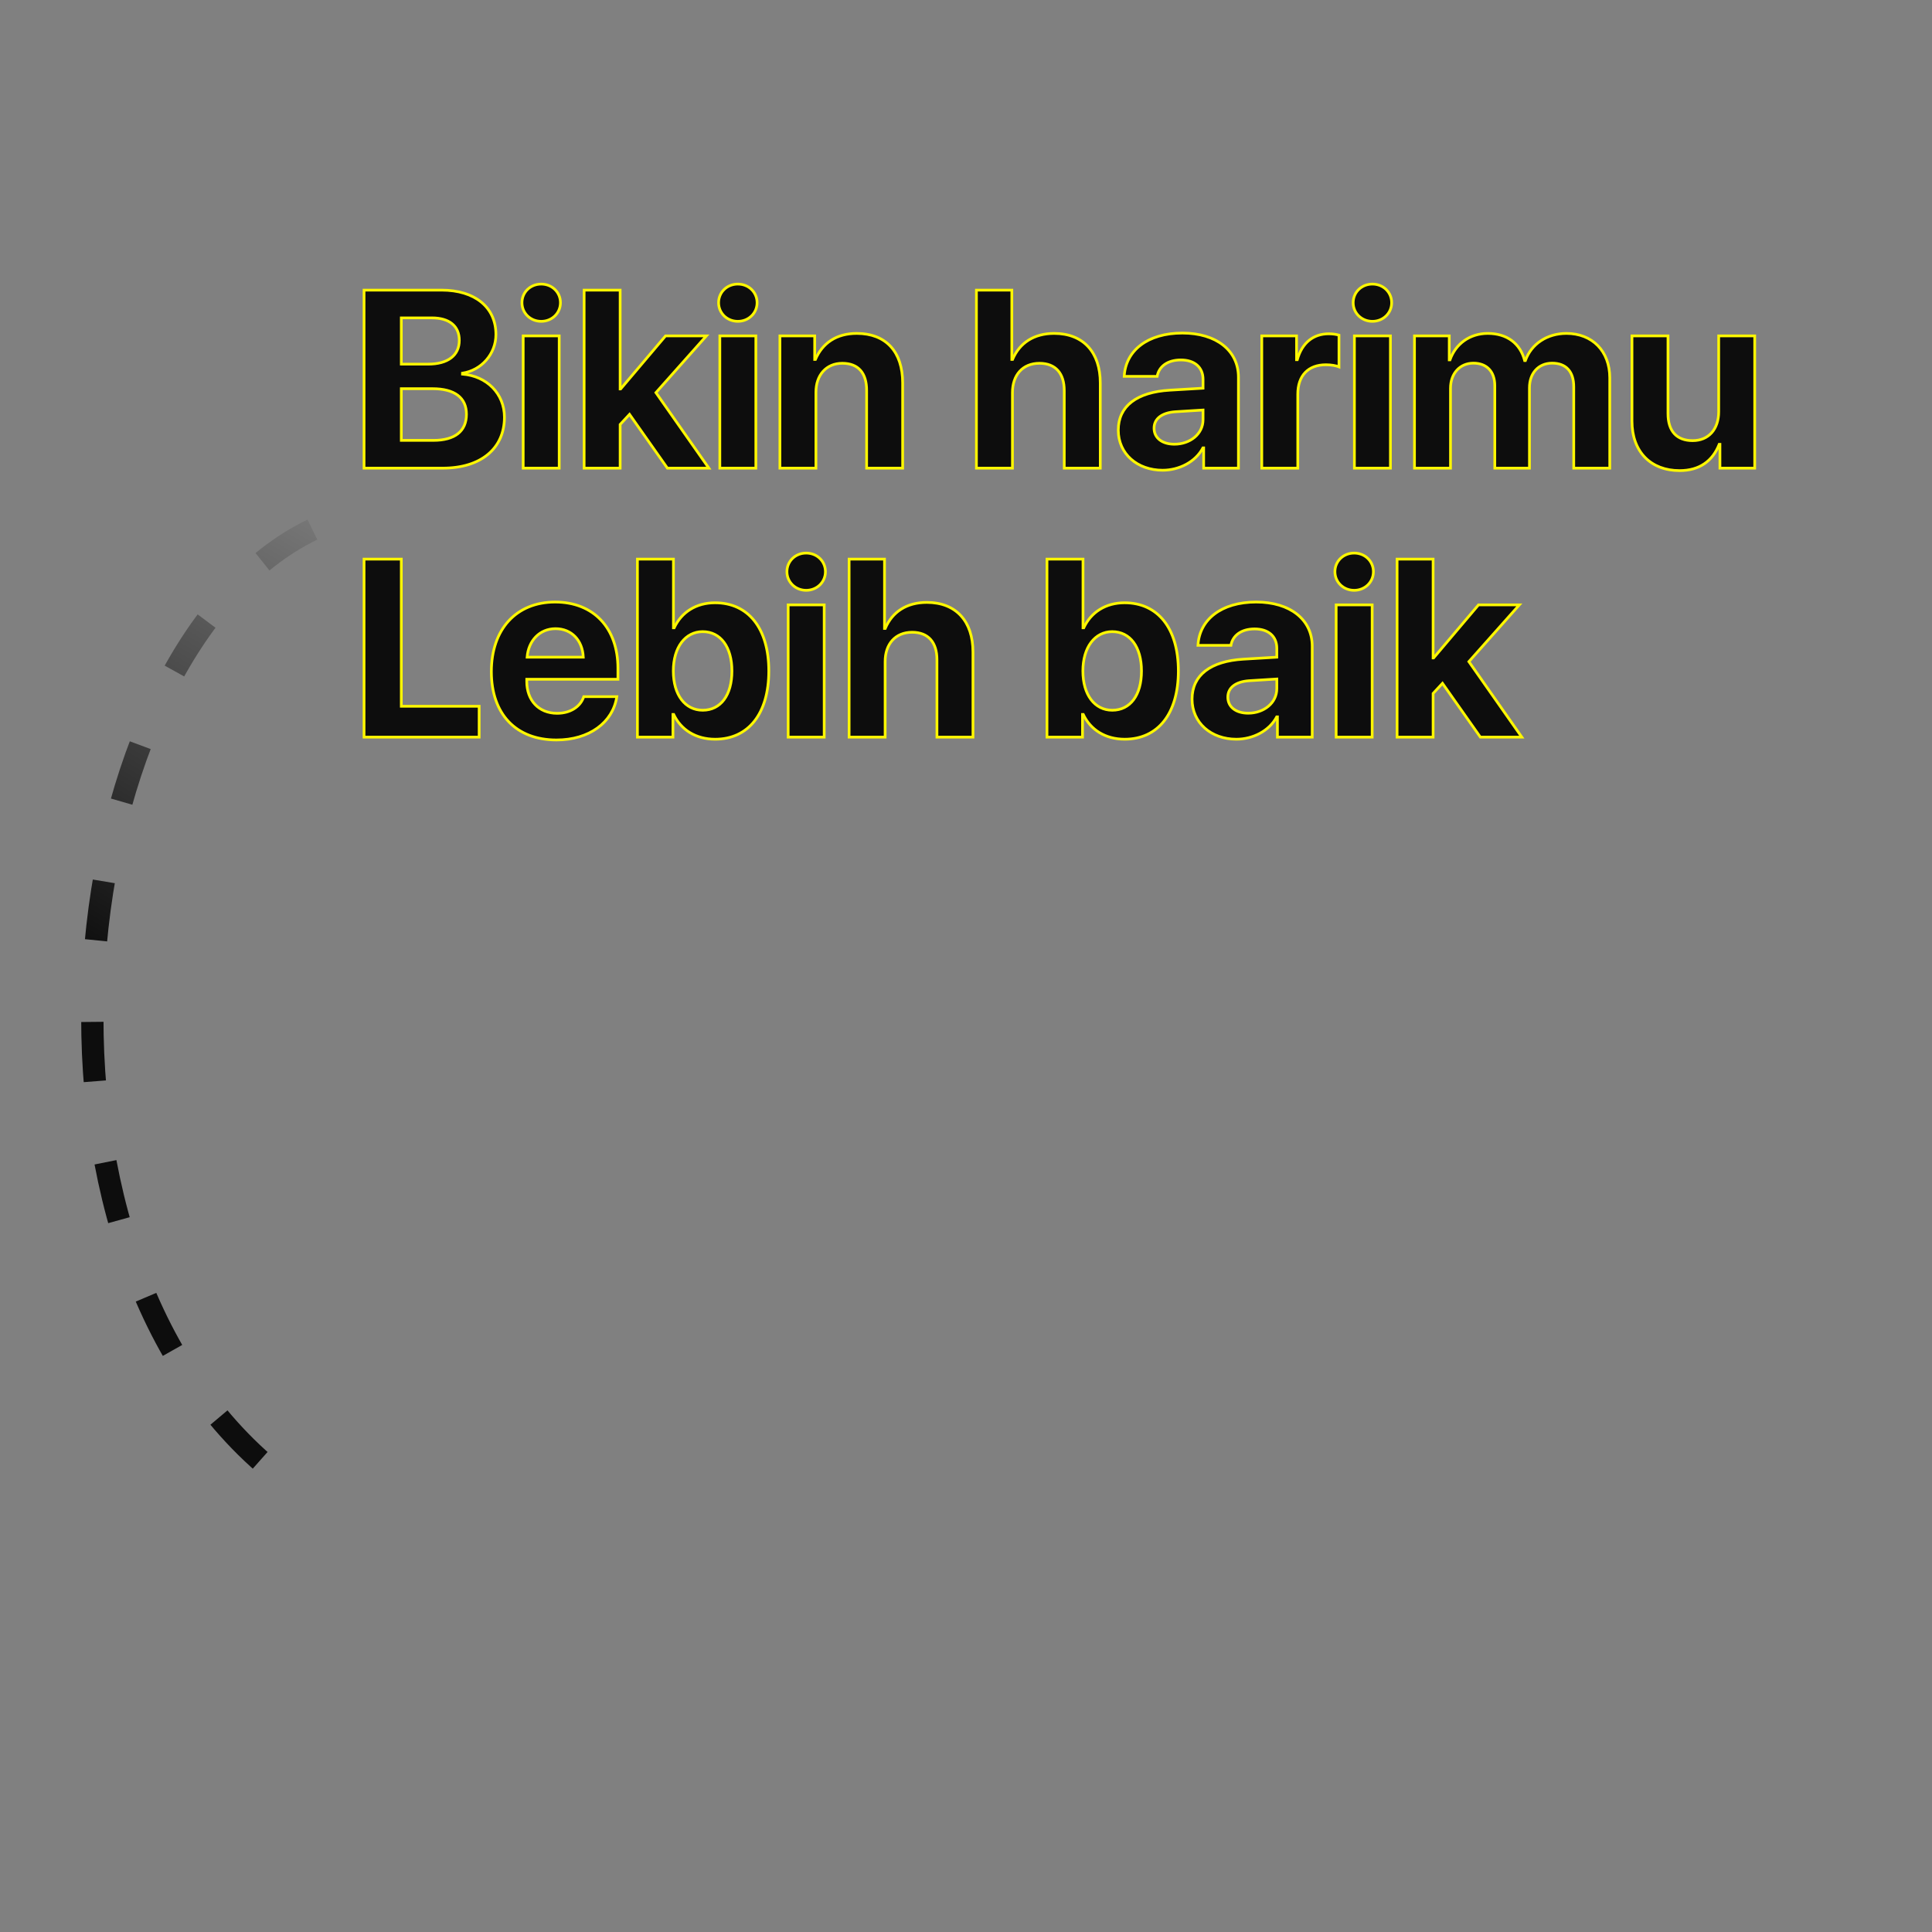 <svg width="260" height="260" viewBox="0 0 260 260" fill="none" xmlns="http://www.w3.org/2000/svg">
<rect x="0" y="0" width="260" height="260" fill="#808080" stroke="none"/>
<mask id="mask0_463_11607" style="mask-type:alpha" maskUnits="userSpaceOnUse" x="0" y="0" width="260" height="260">
<rect width="260" height="260" fill="#D9D9D9"/>
</mask>
<g mask="url(#mask0_463_11607)">
<path d="M42.037 71.276C8.335 87.546 -1 168 37.389 198.531" stroke="url(#paint0_linear_463_11607)" stroke-opacity="0.9" stroke-width="3" stroke-dasharray="8 11"/>
<path d="M59.601 63C64.714 63 67.885 60.36 67.885 56.144C67.885 52.973 65.494 50.599 62.24 50.35V50.217C64.78 49.835 66.739 47.644 66.739 45.02C66.739 41.352 63.917 39.044 59.418 39.044H48.992V63H59.601ZM54.006 42.779H58.123C60.464 42.779 61.809 43.875 61.809 45.801C61.809 47.826 60.281 49.005 57.608 49.005H54.006V42.779ZM54.006 59.265V52.309H58.206C61.161 52.309 62.772 53.504 62.772 55.745C62.772 58.036 61.211 59.265 58.322 59.265H54.006ZM70.408 63H75.256V45.203H70.408V63ZM72.832 43.244C74.293 43.244 75.422 42.132 75.422 40.737C75.422 39.326 74.293 38.23 72.832 38.23C71.371 38.23 70.242 39.326 70.242 40.737C70.242 42.132 71.371 43.244 72.832 43.244ZM83.523 52.342H83.457V39.044H78.609V63H83.457V57.123L84.719 55.762L89.815 63H95.394L88.272 52.84L95.061 45.203H89.566L83.523 52.342ZM96.871 63H101.719V45.203H96.871V63ZM99.295 43.244C100.756 43.244 101.885 42.132 101.885 40.737C101.885 39.326 100.756 38.23 99.295 38.23C97.834 38.23 96.705 39.326 96.705 40.737C96.705 42.132 97.834 43.244 99.295 43.244ZM104.956 63H109.804V52.79C109.804 50.482 111.182 48.889 113.356 48.889C115.531 48.889 116.627 50.217 116.627 52.541V63H121.475V51.528C121.475 47.361 119.25 44.871 115.299 44.871C112.56 44.871 110.684 46.166 109.737 48.374H109.638V45.203H104.956V63ZM131.402 63H136.25V52.84C136.25 50.499 137.595 48.889 139.886 48.889C142.094 48.889 143.223 50.283 143.223 52.574V63H148.07V51.545C148.07 47.428 145.813 44.871 141.861 44.871C139.155 44.871 137.213 46.133 136.267 48.374H136.167V39.044H131.402V63ZM158.048 59.779C156.404 59.779 155.309 58.949 155.309 57.621C155.309 56.359 156.338 55.546 158.147 55.413L161.899 55.181V56.476C161.899 58.401 160.156 59.779 158.048 59.779ZM156.454 63.282C158.679 63.282 160.887 62.17 161.883 60.277H161.982V63H166.664V50.765C166.664 47.179 163.692 44.821 159.127 44.821C154.412 44.821 151.474 47.195 151.291 50.648H155.724C155.956 49.337 157.102 48.44 158.911 48.44C160.737 48.44 161.899 49.403 161.899 51.063V52.242L157.417 52.508C152.984 52.773 150.494 54.649 150.494 57.887C150.494 61.091 153.067 63.282 156.454 63.282ZM169.802 63H174.649V53.056C174.649 50.549 176.044 49.088 178.435 49.088C179.132 49.088 179.796 49.204 180.194 49.37V45.103C179.862 45.004 179.381 44.921 178.816 44.921C176.725 44.921 175.214 46.149 174.583 48.407H174.483V45.203H169.802V63ZM182.27 63H187.117V45.203H182.27V63ZM184.693 43.244C186.154 43.244 187.283 42.132 187.283 40.737C187.283 39.326 186.154 38.23 184.693 38.23C183.232 38.23 182.104 39.326 182.104 40.737C182.104 42.132 183.232 43.244 184.693 43.244ZM190.355 63H195.202V52.259C195.202 50.267 196.447 48.872 198.29 48.872C200.083 48.872 201.162 50.001 201.162 51.91V63H205.827V52.192C205.827 50.217 207.039 48.872 208.882 48.872C210.758 48.872 211.787 50.001 211.787 52.06V63H216.635V50.848C216.635 47.262 214.294 44.871 210.808 44.871C208.201 44.871 206.076 46.282 205.279 48.523H205.18C204.582 46.199 202.789 44.871 200.216 44.871C197.792 44.871 195.883 46.282 195.136 48.424H195.036V45.203H190.355V63ZM236.142 45.203H231.294V55.397C231.294 57.754 229.949 59.298 227.791 59.298C225.649 59.298 224.471 58.036 224.471 55.662V45.203H219.623V56.675C219.623 60.825 222.18 63.332 226.031 63.332C228.721 63.332 230.48 62.037 231.36 59.796H231.46V63H236.142V45.203Z" fill="black" fill-opacity="0.9"/>
<path d="M62.24 50.35H62.057V50.519L62.226 50.532L62.24 50.35ZM62.24 50.217L62.213 50.036L62.057 50.059V50.217H62.24ZM48.992 39.044V38.861H48.809V39.044H48.992ZM48.992 63H48.809V63.183H48.992V63ZM54.006 42.779V42.596H53.823V42.779H54.006ZM54.006 49.005H53.823V49.188H54.006V49.005ZM54.006 59.265H53.823V59.447H54.006V59.265ZM54.006 52.309V52.126H53.823V52.309H54.006ZM59.601 63.183C62.187 63.183 64.303 62.515 65.777 61.294C67.254 60.069 68.068 58.302 68.068 56.144H67.702C67.702 58.202 66.93 59.863 65.543 61.012C64.153 62.165 62.128 62.817 59.601 62.817V63.183ZM68.068 56.144C68.068 52.867 65.593 50.423 62.254 50.167L62.226 50.532C65.395 50.774 67.702 53.078 67.702 56.144H68.068ZM62.423 50.35V50.217H62.057V50.35H62.423ZM62.267 50.398C64.894 50.003 66.922 47.736 66.922 45.02H66.556C66.556 47.551 64.666 49.667 62.213 50.036L62.267 50.398ZM66.922 45.02C66.922 43.135 66.195 41.587 64.881 40.515C63.572 39.446 61.697 38.861 59.418 38.861V39.227C61.638 39.227 63.423 39.796 64.65 40.798C65.873 41.796 66.556 43.237 66.556 45.02H66.922ZM59.418 38.861H48.992V39.227H59.418V38.861ZM48.809 39.044V63H49.175V39.044H48.809ZM48.992 63.183H59.601V62.817H48.992V63.183ZM54.006 42.962H58.123V42.596H54.006V42.962ZM58.123 42.962C59.268 42.962 60.143 43.23 60.728 43.709C61.308 44.184 61.626 44.884 61.626 45.801H61.991C61.991 44.792 61.637 43.981 60.959 43.426C60.287 42.876 59.319 42.596 58.123 42.596V42.962ZM61.626 45.801C61.626 46.762 61.266 47.507 60.6 48.017C59.927 48.532 58.921 48.822 57.608 48.822V49.188C58.968 49.188 60.063 48.888 60.822 48.307C61.587 47.722 61.991 46.864 61.991 45.801H61.626ZM57.608 48.822H54.006V49.188H57.608V48.822ZM54.189 49.005V42.779H53.823V49.005H54.189ZM54.189 59.265V52.309H53.823V59.265H54.189ZM54.006 52.491H58.206V52.126H54.006V52.491ZM58.206 52.491C59.663 52.491 60.759 52.787 61.487 53.333C62.207 53.872 62.589 54.673 62.589 55.745H62.954C62.954 54.576 62.531 53.659 61.707 53.04C60.891 52.428 59.704 52.126 58.206 52.126V52.491ZM62.589 55.745C62.589 56.846 62.216 57.668 61.517 58.221C60.81 58.779 59.745 59.082 58.322 59.082V59.447C59.789 59.447 60.948 59.136 61.743 58.508C62.546 57.873 62.954 56.936 62.954 55.745H62.589ZM58.322 59.082H54.006V59.447H58.322V59.082ZM70.408 63H70.225V63.183H70.408V63ZM75.256 63V63.183H75.439V63H75.256ZM75.256 45.203H75.439V45.02H75.256V45.203ZM70.408 45.203V45.02H70.225V45.203H70.408ZM70.408 63.183H75.256V62.817H70.408V63.183ZM75.439 63V45.203H75.073V63H75.439ZM75.256 45.02H70.408V45.386H75.256V45.02ZM70.225 45.203V63H70.591V45.203H70.225ZM72.832 43.427C74.389 43.427 75.605 42.237 75.605 40.737H75.239C75.239 42.026 74.197 43.061 72.832 43.061V43.427ZM75.605 40.737C75.605 39.22 74.388 38.048 72.832 38.048V38.413C74.198 38.413 75.239 39.433 75.239 40.737H75.605ZM72.832 38.048C71.276 38.048 70.059 39.22 70.059 40.737H70.425C70.425 39.433 71.466 38.413 72.832 38.413V38.048ZM70.059 40.737C70.059 42.237 71.275 43.427 72.832 43.427V43.061C71.467 43.061 70.425 42.026 70.425 40.737H70.059ZM83.523 52.342V52.525H83.608L83.663 52.46L83.523 52.342ZM83.457 52.342H83.274V52.525H83.457V52.342ZM83.457 39.044H83.64V38.861H83.457V39.044ZM78.609 39.044V38.861H78.427V39.044H78.609ZM78.609 63H78.427V63.183H78.609V63ZM83.457 63V63.183H83.64V63H83.457ZM83.457 57.123L83.323 56.999L83.274 57.051V57.123H83.457ZM84.719 55.762L84.868 55.657L84.738 55.472L84.585 55.638L84.719 55.762ZM89.815 63L89.666 63.105L89.721 63.183H89.815V63ZM95.394 63V63.183H95.745L95.543 62.895L95.394 63ZM88.272 52.84L88.135 52.718L88.039 52.826L88.122 52.945L88.272 52.84ZM95.061 45.203L95.198 45.325L95.469 45.02H95.061V45.203ZM89.566 45.203V45.02H89.482L89.427 45.085L89.566 45.203ZM83.523 52.159H83.457V52.525H83.523V52.159ZM83.64 52.342V39.044H83.274V52.342H83.64ZM83.457 38.861H78.609V39.227H83.457V38.861ZM78.427 39.044V63H78.792V39.044H78.427ZM78.609 63.183H83.457V62.817H78.609V63.183ZM83.64 63V57.123H83.274V63H83.64ZM83.591 57.247L84.853 55.886L84.585 55.638L83.323 56.999L83.591 57.247ZM84.569 55.867L89.666 63.105L89.965 62.895L84.868 55.657L84.569 55.867ZM89.815 63.183H95.394V62.817H89.815V63.183ZM95.543 62.895L88.421 52.735L88.122 52.945L95.244 63.105L95.543 62.895ZM88.408 52.961L95.198 45.325L94.925 45.082L88.135 52.718L88.408 52.961ZM95.061 45.02H89.566V45.386H95.061V45.02ZM89.427 45.085L83.384 52.224L83.663 52.46L89.706 45.321L89.427 45.085ZM96.871 63H96.688V63.183H96.871V63ZM101.719 63V63.183H101.902V63H101.719ZM101.719 45.203H101.902V45.02H101.719V45.203ZM96.871 45.203V45.02H96.688V45.203H96.871ZM96.871 63.183H101.719V62.817H96.871V63.183ZM101.902 63V45.203H101.536V63H101.902ZM101.719 45.02H96.871V45.386H101.719V45.02ZM96.688 45.203V63H97.054V45.203H96.688ZM99.295 43.427C100.852 43.427 102.068 42.237 102.068 40.737H101.702C101.702 42.026 100.66 43.061 99.295 43.061V43.427ZM102.068 40.737C102.068 39.22 100.851 38.048 99.295 38.048V38.413C100.66 38.413 101.702 39.433 101.702 40.737H102.068ZM99.295 38.048C97.739 38.048 96.522 39.22 96.522 40.737H96.888C96.888 39.433 97.929 38.413 99.295 38.413V38.048ZM96.522 40.737C96.522 42.237 97.738 43.427 99.295 43.427V43.061C97.93 43.061 96.888 42.026 96.888 40.737H96.522ZM104.956 63H104.773V63.183H104.956V63ZM109.804 63V63.183H109.987V63H109.804ZM116.627 63H116.444V63.183H116.627V63ZM121.475 63V63.183H121.657V63H121.475ZM109.737 48.374V48.557H109.858L109.905 48.446L109.737 48.374ZM109.638 48.374H109.455V48.557H109.638V48.374ZM109.638 45.203H109.821V45.02H109.638V45.203ZM104.956 45.203V45.02H104.773V45.203H104.956ZM104.956 63.183H109.804V62.817H104.956V63.183ZM109.987 63V52.79H109.621V63H109.987ZM109.987 52.79C109.987 51.672 110.32 50.743 110.901 50.096C111.479 49.451 112.316 49.072 113.356 49.072V48.706C112.222 48.706 111.282 49.123 110.628 49.852C109.976 50.579 109.621 51.6 109.621 52.79H109.987ZM113.356 49.072C114.405 49.072 115.167 49.39 115.67 49.964C116.176 50.541 116.444 51.405 116.444 52.541H116.81C116.81 51.353 116.53 50.39 115.945 49.723C115.356 49.051 114.482 48.706 113.356 48.706V49.072ZM116.444 52.541V63H116.81V52.541H116.444ZM116.627 63.183H121.475V62.817H116.627V63.183ZM121.657 63V51.528H121.292V63H121.657ZM121.657 51.528C121.657 49.414 121.093 47.7 120.003 46.513C118.911 45.325 117.314 44.688 115.299 44.688V45.054C117.235 45.054 118.725 45.663 119.734 46.761C120.744 47.861 121.292 49.476 121.292 51.528H121.657ZM115.299 44.688C113.9 44.688 112.71 45.019 111.747 45.641C110.783 46.263 110.055 47.169 109.569 48.302L109.905 48.446C110.366 47.371 111.049 46.526 111.945 45.948C112.84 45.37 113.959 45.054 115.299 45.054V44.688ZM109.737 48.191H109.638V48.557H109.737V48.191ZM109.821 48.374V45.203H109.455V48.374H109.821ZM109.638 45.02H104.956V45.386H109.638V45.02ZM104.773 45.203V63H105.139V45.203H104.773ZM131.402 63H131.22V63.183H131.402V63ZM136.25 63V63.183H136.433V63H136.25ZM143.223 63H143.04V63.183H143.223V63ZM148.07 63V63.183H148.253V63H148.07ZM136.267 48.374V48.557H136.388L136.435 48.445L136.267 48.374ZM136.167 48.374H135.984V48.557H136.167V48.374ZM136.167 39.044H136.35V38.861H136.167V39.044ZM131.402 39.044V38.861H131.22V39.044H131.402ZM131.402 63.183H136.25V62.817H131.402V63.183ZM136.433 63V52.84H136.067V63H136.433ZM136.433 52.84C136.433 51.703 136.759 50.763 137.345 50.108C137.929 49.457 138.786 49.072 139.886 49.072V48.706C138.695 48.706 137.734 49.126 137.073 49.864C136.413 50.601 136.067 51.635 136.067 52.84H136.433ZM139.886 49.072C140.95 49.072 141.729 49.406 142.245 49.993C142.764 50.584 143.04 51.456 143.04 52.574H143.405C143.405 51.401 143.117 50.431 142.52 49.752C141.919 49.069 141.03 48.706 139.886 48.706V49.072ZM143.04 52.574V63H143.405V52.574H143.04ZM143.223 63.183H148.07V62.817H143.223V63.183ZM148.253 63V51.545H147.888V63H148.253ZM148.253 51.545C148.253 49.454 147.68 47.737 146.582 46.541C145.483 45.342 143.878 44.688 141.861 44.688V45.054C143.796 45.054 145.295 45.678 146.313 46.788C147.332 47.899 147.888 49.519 147.888 51.545H148.253ZM141.861 44.688C139.088 44.688 137.076 45.988 136.098 48.303L136.435 48.445C137.35 46.277 139.222 45.054 141.861 45.054V44.688ZM136.267 48.191H136.167V48.557H136.267V48.191ZM136.35 48.374V39.044H135.984V48.374H136.35ZM136.167 38.861H131.402V39.227H136.167V38.861ZM131.22 39.044V63H131.585V39.044H131.22ZM158.147 55.413L158.136 55.231L158.134 55.231L158.147 55.413ZM161.899 55.181H162.082V54.986L161.888 54.998L161.899 55.181ZM161.883 60.277V60.094H161.772L161.721 60.192L161.883 60.277ZM161.982 60.277H162.165V60.094H161.982V60.277ZM161.982 63H161.8V63.183H161.982V63ZM166.664 63V63.183H166.847V63H166.664ZM151.291 50.648L151.108 50.639L151.098 50.831H151.291V50.648ZM155.724 50.648V50.831H155.877L155.904 50.68L155.724 50.648ZM161.899 52.242L161.91 52.425L162.082 52.414V52.242H161.899ZM157.417 52.508L157.406 52.325L157.406 52.325L157.417 52.508ZM158.048 59.596C157.255 59.596 156.613 59.396 156.174 59.054C155.74 58.716 155.491 58.23 155.491 57.621H155.126C155.126 58.341 155.425 58.934 155.95 59.342C156.469 59.748 157.197 59.962 158.048 59.962V59.596ZM155.491 57.621C155.491 57.047 155.723 56.581 156.162 56.238C156.607 55.89 157.278 55.66 158.161 55.595L158.134 55.231C157.208 55.299 156.459 55.542 155.937 55.95C155.409 56.362 155.126 56.934 155.126 57.621H155.491ZM158.159 55.596L161.911 55.363L161.888 54.998L158.136 55.231L158.159 55.596ZM161.717 55.181V56.476H162.082V55.181H161.717ZM161.717 56.476C161.717 58.271 160.087 59.596 158.048 59.596V59.962C160.225 59.962 162.082 58.532 162.082 56.476H161.717ZM156.454 63.465C158.732 63.465 161.011 62.327 162.045 60.362L161.721 60.192C160.763 62.013 158.625 63.099 156.454 63.099V63.465ZM161.883 60.46H161.982V60.094H161.883V60.46ZM161.8 60.277V63H162.165V60.277H161.8ZM161.982 63.183H166.664V62.817H161.982V63.183ZM166.847 63V50.765H166.481V63H166.847ZM166.847 50.765C166.847 48.916 166.079 47.377 164.721 46.305C163.367 45.235 161.439 44.639 159.127 44.639V45.004C161.38 45.004 163.221 45.586 164.494 46.592C165.764 47.594 166.481 49.027 166.481 50.765H166.847ZM159.127 44.639C156.74 44.639 154.785 45.239 153.399 46.294C152.009 47.352 151.203 48.858 151.108 50.639L151.474 50.658C151.562 48.985 152.316 47.578 153.62 46.585C154.927 45.59 156.799 45.004 159.127 45.004V44.639ZM151.291 50.831H155.724V50.466H151.291V50.831ZM155.904 50.68C156.012 50.071 156.33 49.561 156.832 49.201C157.337 48.84 158.036 48.623 158.911 48.623V48.258C157.977 48.258 157.199 48.489 156.619 48.904C156.039 49.32 155.668 49.914 155.544 50.617L155.904 50.68ZM158.911 48.623C159.794 48.623 160.494 48.856 160.971 49.268C161.444 49.677 161.717 50.279 161.717 51.063H162.082C162.082 50.188 161.774 49.479 161.21 48.991C160.649 48.506 159.855 48.258 158.911 48.258V48.623ZM161.717 51.063V52.242H162.082V51.063H161.717ZM161.889 52.06L157.406 52.325L157.428 52.69L161.91 52.425L161.889 52.06ZM157.406 52.325C155.17 52.459 153.398 53.001 152.182 53.938C150.958 54.882 150.311 56.215 150.311 57.887H150.677C150.677 56.321 151.276 55.098 152.405 54.228C153.542 53.352 155.232 52.822 157.428 52.69L157.406 52.325ZM150.311 57.887C150.311 61.211 152.987 63.465 156.454 63.465V63.099C153.148 63.099 150.677 60.97 150.677 57.887H150.311ZM169.802 63H169.619V63.183H169.802V63ZM174.649 63V63.183H174.832V63H174.649ZM180.194 49.37L180.124 49.539L180.377 49.644V49.37H180.194ZM180.194 45.103H180.377V44.968L180.247 44.928L180.194 45.103ZM174.583 48.407V48.59H174.722L174.759 48.456L174.583 48.407ZM174.483 48.407H174.301V48.59H174.483V48.407ZM174.483 45.203H174.666V45.02H174.483V45.203ZM169.802 45.203V45.02H169.619V45.203H169.802ZM169.802 63.183H174.649V62.817H169.802V63.183ZM174.832 63V53.056H174.467V63H174.832ZM174.832 53.056C174.832 51.835 175.171 50.894 175.778 50.258C176.383 49.623 177.277 49.271 178.435 49.271V48.905C177.201 48.905 176.203 49.283 175.513 50.005C174.825 50.727 174.467 51.769 174.467 53.056H174.832ZM178.435 49.271C179.117 49.271 179.755 49.385 180.124 49.539L180.265 49.201C179.837 49.023 179.147 48.905 178.435 48.905V49.271ZM180.377 49.37V45.103H180.012V49.37H180.377ZM180.247 44.928C179.897 44.823 179.398 44.738 178.816 44.738V45.104C179.364 45.104 179.828 45.184 180.142 45.279L180.247 44.928ZM178.816 44.738C177.733 44.738 176.79 45.057 176.036 45.676C175.283 46.294 174.73 47.201 174.407 48.358L174.759 48.456C175.067 47.355 175.585 46.519 176.268 45.959C176.95 45.399 177.808 45.104 178.816 45.104V44.738ZM174.583 48.224H174.483V48.59H174.583V48.224ZM174.666 48.407V45.203H174.301V48.407H174.666ZM174.483 45.02H169.802V45.386H174.483V45.02ZM169.619 45.203V63H169.985V45.203H169.619ZM182.27 63H182.087V63.183H182.27V63ZM187.117 63V63.183H187.3V63H187.117ZM187.117 45.203H187.3V45.02H187.117V45.203ZM182.27 45.203V45.02H182.087V45.203H182.27ZM182.27 63.183H187.117V62.817H182.27V63.183ZM187.3 63V45.203H186.934V63H187.3ZM187.117 45.02H182.27V45.386H187.117V45.02ZM182.087 45.203V63H182.452V45.203H182.087ZM184.693 43.427C186.251 43.427 187.466 42.237 187.466 40.737H187.1C187.1 42.026 186.058 43.061 184.693 43.061V43.427ZM187.466 40.737C187.466 39.22 186.25 38.048 184.693 38.048V38.413C186.059 38.413 187.1 39.433 187.1 40.737H187.466ZM184.693 38.048C183.137 38.048 181.921 39.22 181.921 40.737H182.286C182.286 39.433 183.328 38.413 184.693 38.413V38.048ZM181.921 40.737C181.921 42.237 183.136 43.427 184.693 43.427V43.061C183.329 43.061 182.286 42.026 182.286 40.737H181.921ZM190.355 63H190.172V63.183H190.355V63ZM195.202 63V63.183H195.385V63H195.202ZM201.162 63H200.979V63.183H201.162V63ZM205.827 63V63.183H206.01V63H205.827ZM211.787 63H211.604V63.183H211.787V63ZM216.635 63V63.183H216.818V63H216.635ZM205.279 48.523V48.706H205.408L205.452 48.585L205.279 48.523ZM205.18 48.523L205.003 48.569L205.038 48.706H205.18V48.523ZM195.136 48.424V48.607H195.266L195.308 48.484L195.136 48.424ZM195.036 48.424H194.853V48.607H195.036V48.424ZM195.036 45.203H195.219V45.02H195.036V45.203ZM190.355 45.203V45.02H190.172V45.203H190.355ZM190.355 63.183H195.202V62.817H190.355V63.183ZM195.385 63V52.259H195.019V63H195.385ZM195.385 52.259C195.385 51.301 195.684 50.5 196.191 49.941C196.696 49.384 197.417 49.055 198.29 49.055V48.689C197.32 48.689 196.498 49.058 195.92 49.696C195.343 50.332 195.019 51.225 195.019 52.259H195.385ZM198.29 49.055C199.147 49.055 199.813 49.324 200.266 49.801C200.719 50.279 200.979 50.989 200.979 51.91H201.345C201.345 50.922 201.065 50.113 200.531 49.549C199.996 48.985 199.226 48.689 198.29 48.689V49.055ZM200.979 51.91V63H201.345V51.91H200.979ZM201.162 63.183H205.827V62.817H201.162V63.183ZM206.01 63V52.192H205.644V63H206.01ZM206.01 52.192C206.01 51.242 206.301 50.458 206.798 49.915C207.294 49.373 208.007 49.055 208.882 49.055V48.689C207.914 48.689 207.099 49.044 206.529 49.668C205.959 50.291 205.644 51.167 205.644 52.192H206.01ZM208.882 49.055C209.783 49.055 210.454 49.325 210.903 49.817C211.354 50.312 211.604 51.059 211.604 52.06H211.97C211.97 51.002 211.706 50.155 211.173 49.571C210.638 48.984 209.857 48.689 208.882 48.689V49.055ZM211.604 52.06V63H211.97V52.06H211.604ZM211.787 63.183H216.635V62.817H211.787V63.183ZM216.818 63V50.848H216.452V63H216.818ZM216.818 50.848C216.818 49.014 216.219 47.472 215.159 46.387C214.1 45.302 212.594 44.688 210.808 44.688V45.054C212.508 45.054 213.915 45.636 214.898 46.642C215.881 47.649 216.452 49.095 216.452 50.848H216.818ZM210.808 44.688C208.133 44.688 205.933 46.14 205.107 48.462L205.452 48.585C206.22 46.425 208.269 45.054 210.808 45.054V44.688ZM205.279 48.341H205.18V48.706H205.279V48.341ZM205.357 48.478C205.049 47.28 204.429 46.329 203.547 45.678C202.666 45.029 201.534 44.688 200.216 44.688V45.054C201.471 45.054 202.522 45.377 203.33 45.973C204.137 46.568 204.713 47.443 205.003 48.569L205.357 48.478ZM200.216 44.688C197.714 44.688 195.736 46.149 194.963 48.364L195.308 48.484C196.03 46.416 197.87 45.054 200.216 45.054V44.688ZM195.136 48.241H195.036V48.607H195.136V48.241ZM195.219 48.424V45.203H194.853V48.424H195.219ZM195.036 45.02H190.355V45.386H195.036V45.02ZM190.172 45.203V63H190.537V45.203H190.172ZM236.142 45.203H236.324V45.02H236.142V45.203ZM231.294 45.203V45.02H231.111V45.203H231.294ZM224.471 45.203H224.654V45.02H224.471V45.203ZM219.623 45.203V45.02H219.44V45.203H219.623ZM231.36 59.796V59.613H231.236L231.19 59.729L231.36 59.796ZM231.46 59.796H231.643V59.613H231.46V59.796ZM231.46 63H231.277V63.183H231.46V63ZM236.142 63V63.183H236.324V63H236.142ZM236.142 45.02H231.294V45.386H236.142V45.02ZM231.111 45.203V55.397H231.477V45.203H231.111ZM231.111 55.397C231.111 56.541 230.785 57.47 230.215 58.11C229.648 58.747 228.824 59.115 227.791 59.115V59.481C228.916 59.481 229.844 59.077 230.488 58.353C231.131 57.631 231.477 56.609 231.477 55.397H231.111ZM227.791 59.115C226.756 59.115 225.981 58.811 225.462 58.247C224.941 57.679 224.654 56.821 224.654 55.662H224.288C224.288 56.877 224.59 57.837 225.193 58.494C225.799 59.154 226.684 59.481 227.791 59.481V59.115ZM224.654 55.662V45.203H224.288V55.662H224.654ZM224.471 45.02H219.623V45.386H224.471V45.02ZM219.44 45.203V56.675H219.806V45.203H219.44ZM219.44 56.675C219.44 58.788 220.092 60.502 221.252 61.688C222.413 62.874 224.065 63.515 226.031 63.515V63.149C224.146 63.149 222.594 62.537 221.514 61.432C220.433 60.327 219.806 58.712 219.806 56.675H219.44ZM226.031 63.515C227.406 63.515 228.556 63.184 229.477 62.556C230.399 61.928 231.08 61.011 231.531 59.863L231.19 59.729C230.761 60.822 230.122 61.674 229.271 62.253C228.421 62.833 227.346 63.149 226.031 63.149V63.515ZM231.36 59.979H231.46V59.613H231.36V59.979ZM231.277 59.796V63H231.643V59.796H231.277ZM231.46 63.183H236.142V62.817H231.46V63.183ZM236.324 63V45.203H235.959V63H236.324Z" fill="#FFF700"/>
<path d="M64.481 95.048H54.006V75.242H48.992V99.198H64.481V95.048ZM74.758 84.606C76.916 84.606 78.394 86.166 78.493 88.44H70.939C71.106 86.216 72.633 84.606 74.758 84.606ZM78.56 93.753C78.111 95.114 76.75 95.994 74.974 95.994C72.5 95.994 70.89 94.251 70.89 91.711V91.412H83.158V89.935C83.158 84.522 79.888 81.019 74.708 81.019C69.445 81.019 66.125 84.705 66.125 90.383C66.125 96.077 69.412 99.58 74.891 99.58C79.29 99.58 82.478 97.239 83.009 93.753H78.56ZM96.24 99.481C100.723 99.481 103.462 96.027 103.462 90.3C103.462 84.556 100.706 81.119 96.224 81.119C93.684 81.119 91.708 82.381 90.728 84.489H90.629V75.242H85.781V99.198H90.562V96.144H90.662C91.642 98.219 93.634 99.481 96.24 99.481ZM94.564 85.004C96.971 85.004 98.498 87.062 98.498 90.3C98.498 93.554 96.987 95.579 94.564 95.579C92.206 95.579 90.612 93.52 90.612 90.3C90.612 87.112 92.223 85.004 94.564 85.004ZM106.068 99.198H110.916V81.401H106.068V99.198ZM108.492 79.442C109.953 79.442 111.082 78.33 111.082 76.936C111.082 75.524 109.953 74.429 108.492 74.429C107.031 74.429 105.902 75.524 105.902 76.936C105.902 78.33 107.031 79.442 108.492 79.442ZM114.27 99.198H119.117V89.038C119.117 86.697 120.462 85.087 122.753 85.087C124.961 85.087 126.09 86.481 126.09 88.772V99.198H130.938V87.743C130.938 83.626 128.68 81.069 124.729 81.069C122.022 81.069 120.08 82.331 119.134 84.572H119.034V75.242H114.27V99.198ZM151.357 99.481C155.84 99.481 158.579 96.027 158.579 90.3C158.579 84.556 155.823 81.119 151.341 81.119C148.801 81.119 146.825 82.381 145.846 84.489H145.746V75.242H140.898V99.198H145.68V96.144H145.779C146.759 98.219 148.751 99.481 151.357 99.481ZM149.681 85.004C152.088 85.004 153.615 87.062 153.615 90.3C153.615 93.554 152.105 95.579 149.681 95.579C147.323 95.579 145.73 93.52 145.73 90.3C145.73 87.112 147.34 85.004 149.681 85.004ZM167.976 95.978C166.332 95.978 165.236 95.147 165.236 93.819C165.236 92.558 166.266 91.744 168.075 91.611L171.827 91.379V92.674C171.827 94.6 170.084 95.978 167.976 95.978ZM166.382 99.481C168.606 99.481 170.814 98.368 171.811 96.476H171.91V99.198H176.592V86.963C176.592 83.377 173.62 81.019 169.055 81.019C164.34 81.019 161.401 83.394 161.219 86.847H165.651C165.884 85.535 167.029 84.639 168.839 84.639C170.665 84.639 171.827 85.602 171.827 87.262V88.44L167.345 88.706C162.912 88.972 160.422 90.848 160.422 94.085C160.422 97.289 162.995 99.481 166.382 99.481ZM179.813 99.198H184.66V81.401H179.813V99.198ZM182.236 79.442C183.697 79.442 184.826 78.33 184.826 76.936C184.826 75.524 183.697 74.429 182.236 74.429C180.775 74.429 179.647 75.524 179.647 76.936C179.647 78.33 180.775 79.442 182.236 79.442ZM192.928 88.54H192.861V75.242H188.014V99.198H192.861V93.321L194.123 91.96L199.22 99.198H204.798L197.676 89.038L204.466 81.401H198.971L192.928 88.54Z" fill="black" fill-opacity="0.9"/>
<path d="M64.481 95.048H64.664V94.865H64.481V95.048ZM54.006 95.048H53.823V95.231H54.006V95.048ZM54.006 75.242H54.189V75.059H54.006V75.242ZM48.992 75.242V75.059H48.809V75.242H48.992ZM48.992 99.198H48.809V99.381H48.992V99.198ZM64.481 99.198V99.381H64.664V99.198H64.481ZM64.481 94.865H54.006V95.231H64.481V94.865ZM54.189 95.048V75.242H53.823V95.048H54.189ZM54.006 75.059H48.992V75.425H54.006V75.059ZM48.809 75.242V99.198H49.175V75.242H48.809ZM48.992 99.381H64.481V99.015H48.992V99.381ZM64.664 99.198V95.048H64.299V99.198H64.664ZM78.493 88.44V88.623H78.684L78.676 88.432L78.493 88.44ZM70.939 88.44L70.757 88.427L70.743 88.623H70.939V88.44ZM78.56 93.753V93.57H78.427L78.386 93.696L78.56 93.753ZM70.89 91.412V91.229H70.707V91.412H70.89ZM83.158 91.412V91.595H83.341V91.412H83.158ZM83.009 93.753L83.189 93.781L83.222 93.57H83.009V93.753ZM74.758 84.788C75.791 84.788 76.651 85.161 77.266 85.797C77.882 86.435 78.262 87.349 78.311 88.448L78.676 88.432C78.624 87.258 78.216 86.254 77.529 85.543C76.841 84.831 75.883 84.423 74.758 84.423V84.788ZM78.493 88.258H70.939V88.623H78.493V88.258ZM71.122 88.454C71.282 86.309 72.744 84.788 74.758 84.788V84.423C72.522 84.423 70.929 86.123 70.757 88.427L71.122 88.454ZM78.386 93.696C77.968 94.965 76.691 95.811 74.974 95.811V96.177C76.809 96.177 78.255 95.264 78.733 93.81L78.386 93.696ZM74.974 95.811C73.782 95.811 72.811 95.392 72.137 94.68C71.462 93.966 71.073 92.942 71.073 91.711H70.707C70.707 93.02 71.122 94.138 71.871 94.931C72.621 95.724 73.692 96.177 74.974 96.177V95.811ZM71.073 91.711V91.412H70.707V91.711H71.073ZM70.89 91.595H83.158V91.229H70.89V91.595ZM83.341 91.412V89.935H82.975V91.412H83.341ZM83.341 89.935C83.341 87.192 82.512 84.915 81.008 83.322C79.504 81.728 77.341 80.837 74.708 80.837V81.202C77.255 81.202 79.317 82.062 80.743 83.573C82.169 85.085 82.975 87.265 82.975 89.935H83.341ZM74.708 80.837C72.032 80.837 69.835 81.775 68.308 83.449C66.783 85.121 65.942 87.509 65.942 90.383H66.308C66.308 87.579 67.127 85.286 68.578 83.695C70.027 82.107 72.121 81.202 74.708 81.202V80.837ZM65.942 90.383C65.942 93.265 66.774 95.613 68.321 97.243C69.868 98.873 72.111 99.763 74.891 99.763V99.397C72.191 99.397 70.052 98.535 68.586 96.991C67.119 95.445 66.308 93.195 66.308 90.383H65.942ZM74.891 99.763C79.352 99.763 82.641 97.382 83.189 93.781L82.828 93.725C82.314 97.097 79.228 99.397 74.891 99.397V99.763ZM83.009 93.57H78.56V93.936H83.009V93.57ZM90.728 84.489V84.672H90.845L90.894 84.566L90.728 84.489ZM90.629 84.489H90.446V84.672H90.629V84.489ZM90.629 75.242H90.812V75.059H90.629V75.242ZM85.781 75.242V75.059H85.598V75.242H85.781ZM85.781 99.198H85.598V99.381H85.781V99.198ZM90.562 99.198V99.381H90.745V99.198H90.562ZM90.562 96.144V95.961H90.38V96.144H90.562ZM90.662 96.144L90.827 96.066L90.778 95.961H90.662V96.144ZM96.24 99.663C98.533 99.663 100.393 98.778 101.676 97.151C102.954 95.53 103.645 93.19 103.645 90.3H103.279C103.279 93.137 102.6 95.388 101.388 96.925C100.181 98.457 98.43 99.298 96.24 99.298V99.663ZM103.645 90.3C103.645 87.401 102.95 85.061 101.667 83.442C100.38 81.818 98.516 80.936 96.224 80.936V81.302C98.413 81.302 100.169 82.139 101.38 83.669C102.596 85.204 103.279 87.454 103.279 90.3H103.645ZM96.224 80.936C93.616 80.936 91.574 82.236 90.563 84.412L90.894 84.566C91.842 82.526 93.751 81.302 96.224 81.302V80.936ZM90.728 84.306H90.629V84.672H90.728V84.306ZM90.812 84.489V75.242H90.446V84.489H90.812ZM90.629 75.059H85.781V75.425H90.629V75.059ZM85.598 75.242V99.198H85.964V75.242H85.598ZM85.781 99.381H90.562V99.015H85.781V99.381ZM90.745 99.198V96.144H90.38V99.198H90.745ZM90.562 96.326H90.662V95.961H90.562V96.326ZM90.497 96.222C91.509 98.366 93.569 99.663 96.24 99.663V99.298C93.699 99.298 91.774 98.072 90.827 96.066L90.497 96.222ZM94.564 85.187C95.709 85.187 96.638 85.674 97.287 86.547C97.939 87.426 98.315 88.707 98.315 90.3H98.681C98.681 88.655 98.293 87.289 97.58 86.329C96.863 85.364 95.826 84.821 94.564 84.821V85.187ZM98.315 90.3C98.315 91.901 97.943 93.178 97.293 94.05C96.647 94.917 95.718 95.396 94.564 95.396V95.762C95.832 95.762 96.871 95.229 97.586 94.269C98.297 93.315 98.681 91.952 98.681 90.3H98.315ZM94.564 95.396C93.444 95.396 92.509 94.91 91.85 94.037C91.187 93.16 90.795 91.882 90.795 90.3H90.43C90.43 91.938 90.835 93.3 91.558 94.257C92.285 95.219 93.326 95.762 94.564 95.762V95.396ZM90.795 90.3C90.795 88.735 91.191 87.453 91.856 86.566C92.519 85.684 93.454 85.187 94.564 85.187V84.821C93.332 84.821 92.292 85.378 91.564 86.347C90.839 87.312 90.43 88.677 90.43 90.3H90.795ZM106.068 99.198H105.886V99.381H106.068V99.198ZM110.916 99.198V99.381H111.099V99.198H110.916ZM110.916 81.401H111.099V81.219H110.916V81.401ZM106.068 81.401V81.219H105.886V81.401H106.068ZM106.068 99.381H110.916V99.015H106.068V99.381ZM111.099 99.198V81.401H110.733V99.198H111.099ZM110.916 81.219H106.068V81.584H110.916V81.219ZM105.886 81.401V99.198H106.251V81.401H105.886ZM108.492 79.625C110.049 79.625 111.265 78.436 111.265 76.936H110.899C110.899 78.225 109.857 79.26 108.492 79.26V79.625ZM111.265 76.936C111.265 75.418 110.049 74.246 108.492 74.246V74.612C109.858 74.612 110.899 75.631 110.899 76.936H111.265ZM108.492 74.246C106.936 74.246 105.72 75.418 105.72 76.936H106.085C106.085 75.631 107.127 74.612 108.492 74.612V74.246ZM105.72 76.936C105.72 78.436 106.935 79.625 108.492 79.625V79.26C107.128 79.26 106.085 78.225 106.085 76.936H105.72ZM114.27 99.198H114.087V99.381H114.27V99.198ZM119.117 99.198V99.381H119.3V99.198H119.117ZM126.09 99.198H125.907V99.381H126.09V99.198ZM130.938 99.198V99.381H131.12V99.198H130.938ZM119.134 84.572V84.755H119.255L119.302 84.643L119.134 84.572ZM119.034 84.572H118.851V84.755H119.034V84.572ZM119.034 75.242H119.217V75.059H119.034V75.242ZM114.27 75.242V75.059H114.087V75.242H114.27ZM114.27 99.381H119.117V99.015H114.27V99.381ZM119.3 99.198V89.038H118.934V99.198H119.3ZM119.3 89.038C119.3 87.902 119.626 86.961 120.212 86.307C120.796 85.655 121.653 85.27 122.753 85.27V84.904C121.562 84.904 120.601 85.324 119.94 86.063C119.281 86.799 118.934 87.834 118.934 89.038H119.3ZM122.753 85.27C123.817 85.27 124.596 85.604 125.112 86.191C125.631 86.782 125.907 87.654 125.907 88.772H126.273C126.273 87.599 125.984 86.629 125.387 85.95C124.786 85.267 123.897 84.904 122.753 84.904V85.27ZM125.907 88.772V99.198H126.273V88.772H125.907ZM126.09 99.381H130.938V99.015H126.09V99.381ZM131.12 99.198V87.743H130.755V99.198H131.12ZM131.12 87.743C131.12 85.652 130.547 83.935 129.449 82.739C128.35 81.54 126.745 80.886 124.729 80.886V81.252C126.663 81.252 128.163 81.877 129.18 82.986C130.199 84.097 130.755 85.717 130.755 87.743H131.12ZM124.729 80.886C121.955 80.886 119.943 82.186 118.965 84.501L119.302 84.643C120.217 82.476 122.089 81.252 124.729 81.252V80.886ZM119.134 84.389H119.034V84.755H119.134V84.389ZM119.217 84.572V75.242H118.851V84.572H119.217ZM119.034 75.059H114.27V75.425H119.034V75.059ZM114.087 75.242V99.198H114.452V75.242H114.087ZM145.846 84.489V84.672H145.962L146.012 84.566L145.846 84.489ZM145.746 84.489H145.563V84.672H145.746V84.489ZM145.746 75.242H145.929V75.059H145.746V75.242ZM140.898 75.242V75.059H140.716V75.242H140.898ZM140.898 99.198H140.716V99.381H140.898V99.198ZM145.68 99.198V99.381H145.863V99.198H145.68ZM145.68 96.144V95.961H145.497V96.144H145.68ZM145.779 96.144L145.945 96.066L145.895 95.961H145.779V96.144ZM151.357 99.663C153.65 99.663 155.51 98.778 156.793 97.151C158.071 95.53 158.762 93.19 158.762 90.3H158.396C158.396 93.137 157.718 95.388 156.506 96.925C155.298 98.457 153.547 99.298 151.357 99.298V99.663ZM158.762 90.3C158.762 87.401 158.067 85.061 156.784 83.442C155.498 81.818 153.633 80.936 151.341 80.936V81.302C153.531 81.302 155.286 82.139 156.498 83.669C157.714 85.204 158.396 87.454 158.396 90.3H158.762ZM151.341 80.936C148.733 80.936 146.691 82.236 145.68 84.412L146.012 84.566C146.959 82.526 148.868 81.302 151.341 81.302V80.936ZM145.846 84.306H145.746V84.672H145.846V84.306ZM145.929 84.489V75.242H145.563V84.489H145.929ZM145.746 75.059H140.898V75.425H145.746V75.059ZM140.716 75.242V99.198H141.081V75.242H140.716ZM140.898 99.381H145.68V99.015H140.898V99.381ZM145.863 99.198V96.144H145.497V99.198H145.863ZM145.68 96.326H145.779V95.961H145.68V96.326ZM145.614 96.222C146.626 98.366 148.686 99.663 151.357 99.663V99.298C148.816 99.298 146.892 98.072 145.945 96.066L145.614 96.222ZM149.681 85.187C150.826 85.187 151.755 85.674 152.404 86.547C153.057 87.426 153.432 88.707 153.432 90.3H153.798C153.798 88.655 153.41 87.289 152.697 86.329C151.981 85.364 150.943 84.821 149.681 84.821V85.187ZM153.432 90.3C153.432 91.901 153.06 93.178 152.41 94.05C151.765 94.917 150.835 95.396 149.681 95.396V95.762C150.95 95.762 151.988 95.229 152.703 94.269C153.415 93.315 153.798 91.952 153.798 90.3H153.432ZM149.681 95.396C148.561 95.396 147.627 94.91 146.967 94.037C146.304 93.16 145.912 91.882 145.912 90.3H145.547C145.547 91.938 145.952 93.3 146.675 94.257C147.402 95.219 148.443 95.762 149.681 95.762V95.396ZM145.912 90.3C145.912 88.735 146.308 87.453 146.973 86.566C147.636 85.684 148.571 85.187 149.681 85.187V84.821C148.449 84.821 147.409 85.378 146.681 86.347C145.956 87.312 145.547 88.677 145.547 90.3H145.912ZM168.075 91.611L168.064 91.429L168.062 91.429L168.075 91.611ZM171.827 91.379H172.01V91.184L171.816 91.196L171.827 91.379ZM171.811 96.476V96.293H171.7L171.649 96.39L171.811 96.476ZM171.91 96.476H172.093V96.293H171.91V96.476ZM171.91 99.198H171.727V99.381H171.91V99.198ZM176.592 99.198V99.381H176.775V99.198H176.592ZM161.219 86.847L161.036 86.837L161.026 87.029H161.219V86.847ZM165.651 86.847V87.029H165.805L165.831 86.879L165.651 86.847ZM171.827 88.44L171.838 88.623L172.01 88.613V88.44H171.827ZM167.345 88.706L167.334 88.524L167.334 88.524L167.345 88.706ZM167.976 95.795C167.183 95.795 166.541 95.594 166.102 95.252C165.668 94.914 165.419 94.428 165.419 93.819H165.054C165.054 94.539 165.353 95.132 165.877 95.541C166.397 95.946 167.125 96.16 167.976 96.16V95.795ZM165.419 93.819C165.419 93.245 165.651 92.779 166.09 92.436C166.535 92.088 167.205 91.859 168.089 91.794L168.062 91.429C167.135 91.497 166.386 91.74 165.865 92.148C165.337 92.56 165.054 93.132 165.054 93.819H165.419ZM168.087 91.794L171.838 91.561L171.816 91.196L168.064 91.429L168.087 91.794ZM171.644 91.379V92.674H172.01V91.379H171.644ZM171.644 92.674C171.644 94.469 170.015 95.795 167.976 95.795V96.16C170.153 96.16 172.01 94.73 172.01 92.674H171.644ZM166.382 99.663C168.66 99.663 170.938 98.525 171.972 96.561L171.649 96.39C170.69 98.211 168.553 99.298 166.382 99.298V99.663ZM171.811 96.658H171.91V96.293H171.811V96.658ZM171.727 96.476V99.198H172.093V96.476H171.727ZM171.91 99.381H176.592V99.015H171.91V99.381ZM176.775 99.198V86.963H176.409V99.198H176.775ZM176.775 86.963C176.775 85.114 176.006 83.576 174.649 82.503C173.295 81.434 171.367 80.837 169.055 80.837V81.202C171.308 81.202 173.149 81.784 174.422 82.79C175.691 83.793 176.409 85.225 176.409 86.963H176.775ZM169.055 80.837C166.668 80.837 164.713 81.438 163.326 82.493C161.937 83.55 161.13 85.057 161.036 86.837L161.401 86.856C161.49 85.183 162.244 83.776 163.548 82.784C164.855 81.788 166.727 81.202 169.055 81.202V80.837ZM161.219 87.029H165.651V86.664H161.219V87.029ZM165.831 86.879C165.939 86.269 166.258 85.759 166.76 85.4C167.264 85.038 167.964 84.822 168.839 84.822V84.456C167.905 84.456 167.126 84.687 166.547 85.102C165.966 85.519 165.596 86.113 165.471 86.815L165.831 86.879ZM168.839 84.822C169.722 84.822 170.422 85.054 170.898 85.466C171.372 85.875 171.644 86.477 171.644 87.262H172.01C172.01 86.386 171.702 85.677 171.137 85.189C170.576 84.705 169.782 84.456 168.839 84.456V84.822ZM171.644 87.262V88.44H172.01V87.262H171.644ZM171.816 88.258L167.334 88.524L167.356 88.889L171.838 88.623L171.816 88.258ZM167.334 88.524C165.098 88.658 163.326 89.199 162.109 90.136C160.885 91.08 160.239 92.413 160.239 94.085H160.605C160.605 92.52 161.204 91.296 162.333 90.426C163.469 89.55 165.159 89.02 167.356 88.888L167.334 88.524ZM160.239 94.085C160.239 97.41 162.915 99.663 166.382 99.663V99.298C163.075 99.298 160.605 97.168 160.605 94.085H160.239ZM179.813 99.198H179.63V99.381H179.813V99.198ZM184.66 99.198V99.381H184.843V99.198H184.66ZM184.66 81.401H184.843V81.219H184.66V81.401ZM179.813 81.401V81.219H179.63V81.401H179.813ZM179.813 99.381H184.66V99.015H179.813V99.381ZM184.843 99.198V81.401H184.477V99.198H184.843ZM184.66 81.219H179.813V81.584H184.66V81.219ZM179.63 81.401V99.198H179.995V81.401H179.63ZM182.236 79.625C183.794 79.625 185.009 78.436 185.009 76.936H184.643C184.643 78.225 183.601 79.26 182.236 79.26V79.625ZM185.009 76.936C185.009 75.418 183.793 74.246 182.236 74.246V74.612C183.602 74.612 184.643 75.631 184.643 76.936H185.009ZM182.236 74.246C180.68 74.246 179.464 75.418 179.464 76.936H179.829C179.829 75.631 180.871 74.612 182.236 74.612V74.246ZM179.464 76.936C179.464 78.436 180.679 79.625 182.236 79.625V79.26C180.872 79.26 179.829 78.225 179.829 76.936H179.464ZM192.928 88.54V88.723H193.013L193.067 88.658L192.928 88.54ZM192.861 88.54H192.679V88.723H192.861V88.54ZM192.861 75.242H193.044V75.059H192.861V75.242ZM188.014 75.242V75.059H187.831V75.242H188.014ZM188.014 99.198H187.831V99.381H188.014V99.198ZM192.861 99.198V99.381H193.044V99.198H192.861ZM192.861 93.321L192.727 93.197L192.679 93.25V93.321H192.861ZM194.123 91.96L194.273 91.855L194.143 91.67L193.989 91.836L194.123 91.96ZM199.22 99.198L199.07 99.303L199.125 99.381H199.22V99.198ZM204.798 99.198V99.381H205.149L204.948 99.093L204.798 99.198ZM197.676 89.038L197.539 88.917L197.443 89.025L197.526 89.143L197.676 89.038ZM204.466 81.401L204.602 81.523L204.873 81.219H204.466V81.401ZM198.971 81.401V81.219H198.886L198.831 81.283L198.971 81.401ZM192.928 88.357H192.861V88.723H192.928V88.357ZM193.044 88.54V75.242H192.679V88.54H193.044ZM192.861 75.059H188.014V75.425H192.861V75.059ZM187.831 75.242V99.198H188.197V75.242H187.831ZM188.014 99.381H192.861V99.015H188.014V99.381ZM193.044 99.198V93.321H192.679V99.198H193.044ZM192.995 93.446L194.257 92.084L193.989 91.836L192.727 93.197L192.995 93.446ZM193.974 92.065L199.07 99.303L199.369 99.093L194.273 91.855L193.974 92.065ZM199.22 99.381H204.798V99.015H199.22V99.381ZM204.948 99.093L197.826 88.933L197.526 89.143L204.648 99.303L204.948 99.093ZM197.812 89.16L204.602 81.523L204.329 81.28L197.539 88.917L197.812 89.16ZM204.466 81.219H198.971V81.584H204.466V81.219ZM198.831 81.283L192.788 88.422L193.067 88.658L199.11 81.519L198.831 81.283Z" fill="#FFF700"/>
</g>
<defs>
<linearGradient id="paint0_linear_463_11607" x1="48.93" y1="64.225" x2="-8.429" y2="159.522" gradientUnits="userSpaceOnUse">
<stop offset="0.025" stop-opacity="0"/>
<stop offset="0.671"/>
</linearGradient>
</defs>
</svg>
